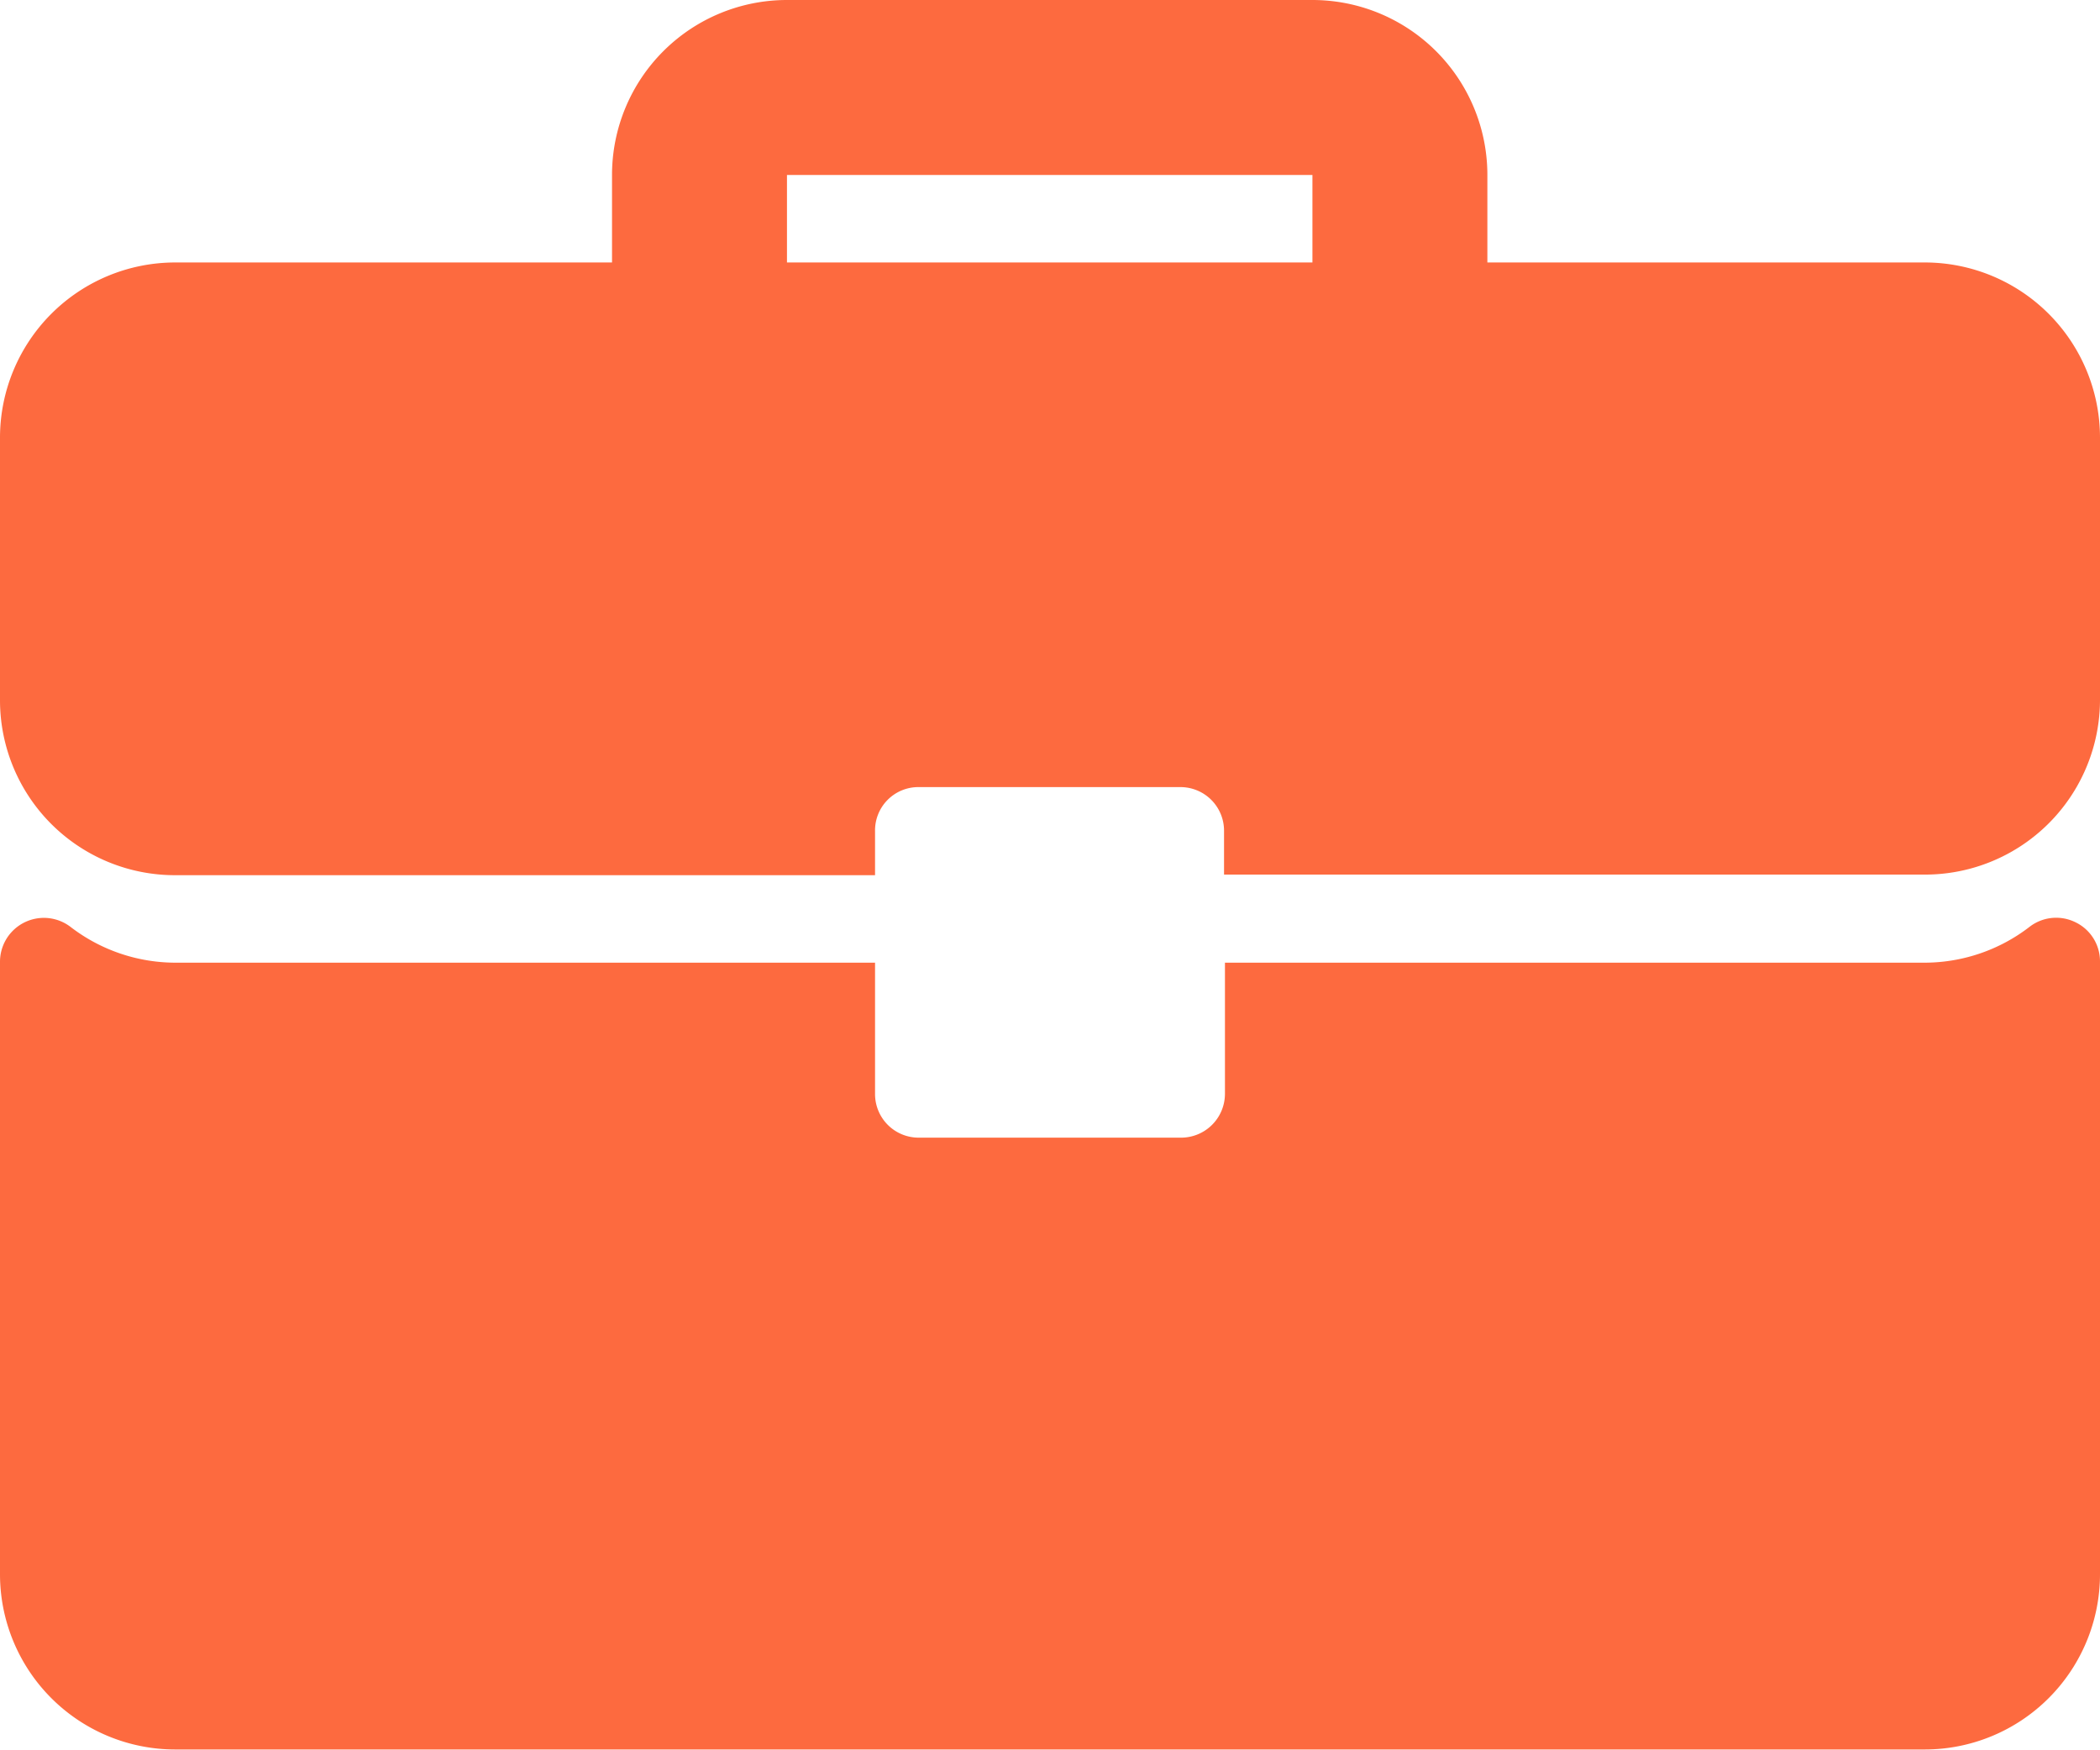 <svg id="Layer_1" data-name="Layer 1" xmlns="http://www.w3.org/2000/svg" viewBox="0 0 69.38 57.82"><defs><style>.cls-1{fill:#fd6a3f;}</style></defs><path class="cls-1" d="M63.6,8.67H49.14V5.78A5.78,5.78,0,0,0,43.36,0H26a5.78,5.78,0,0,0-5.78,5.78V8.67H5.78A5.79,5.79,0,0,0,0,14.45v8.68a5.78,5.78,0,0,0,5.78,5.78H28.91V27.46A1.43,1.43,0,0,1,30.35,26H39a1.44,1.44,0,0,1,1.44,1.44v1.45H63.6a5.78,5.78,0,0,0,5.78-5.78V14.45A5.79,5.79,0,0,0,63.6,8.67Zm-20.24,0H26V5.78H43.36Z"/><path class="cls-1" d="M68.58,30.47a1.44,1.44,0,0,0-1.52.14A5.69,5.69,0,0,1,63.6,31.8H40.47v4.33A1.45,1.45,0,0,1,39,37.58H30.35a1.44,1.44,0,0,1-1.44-1.45V31.8H5.78a5.69,5.69,0,0,1-3.46-1.19A1.45,1.45,0,0,0,0,31.76V52a5.79,5.79,0,0,0,5.78,5.79H63.6A5.79,5.79,0,0,0,69.38,52V31.76A1.43,1.43,0,0,0,68.58,30.47Z"/></svg>